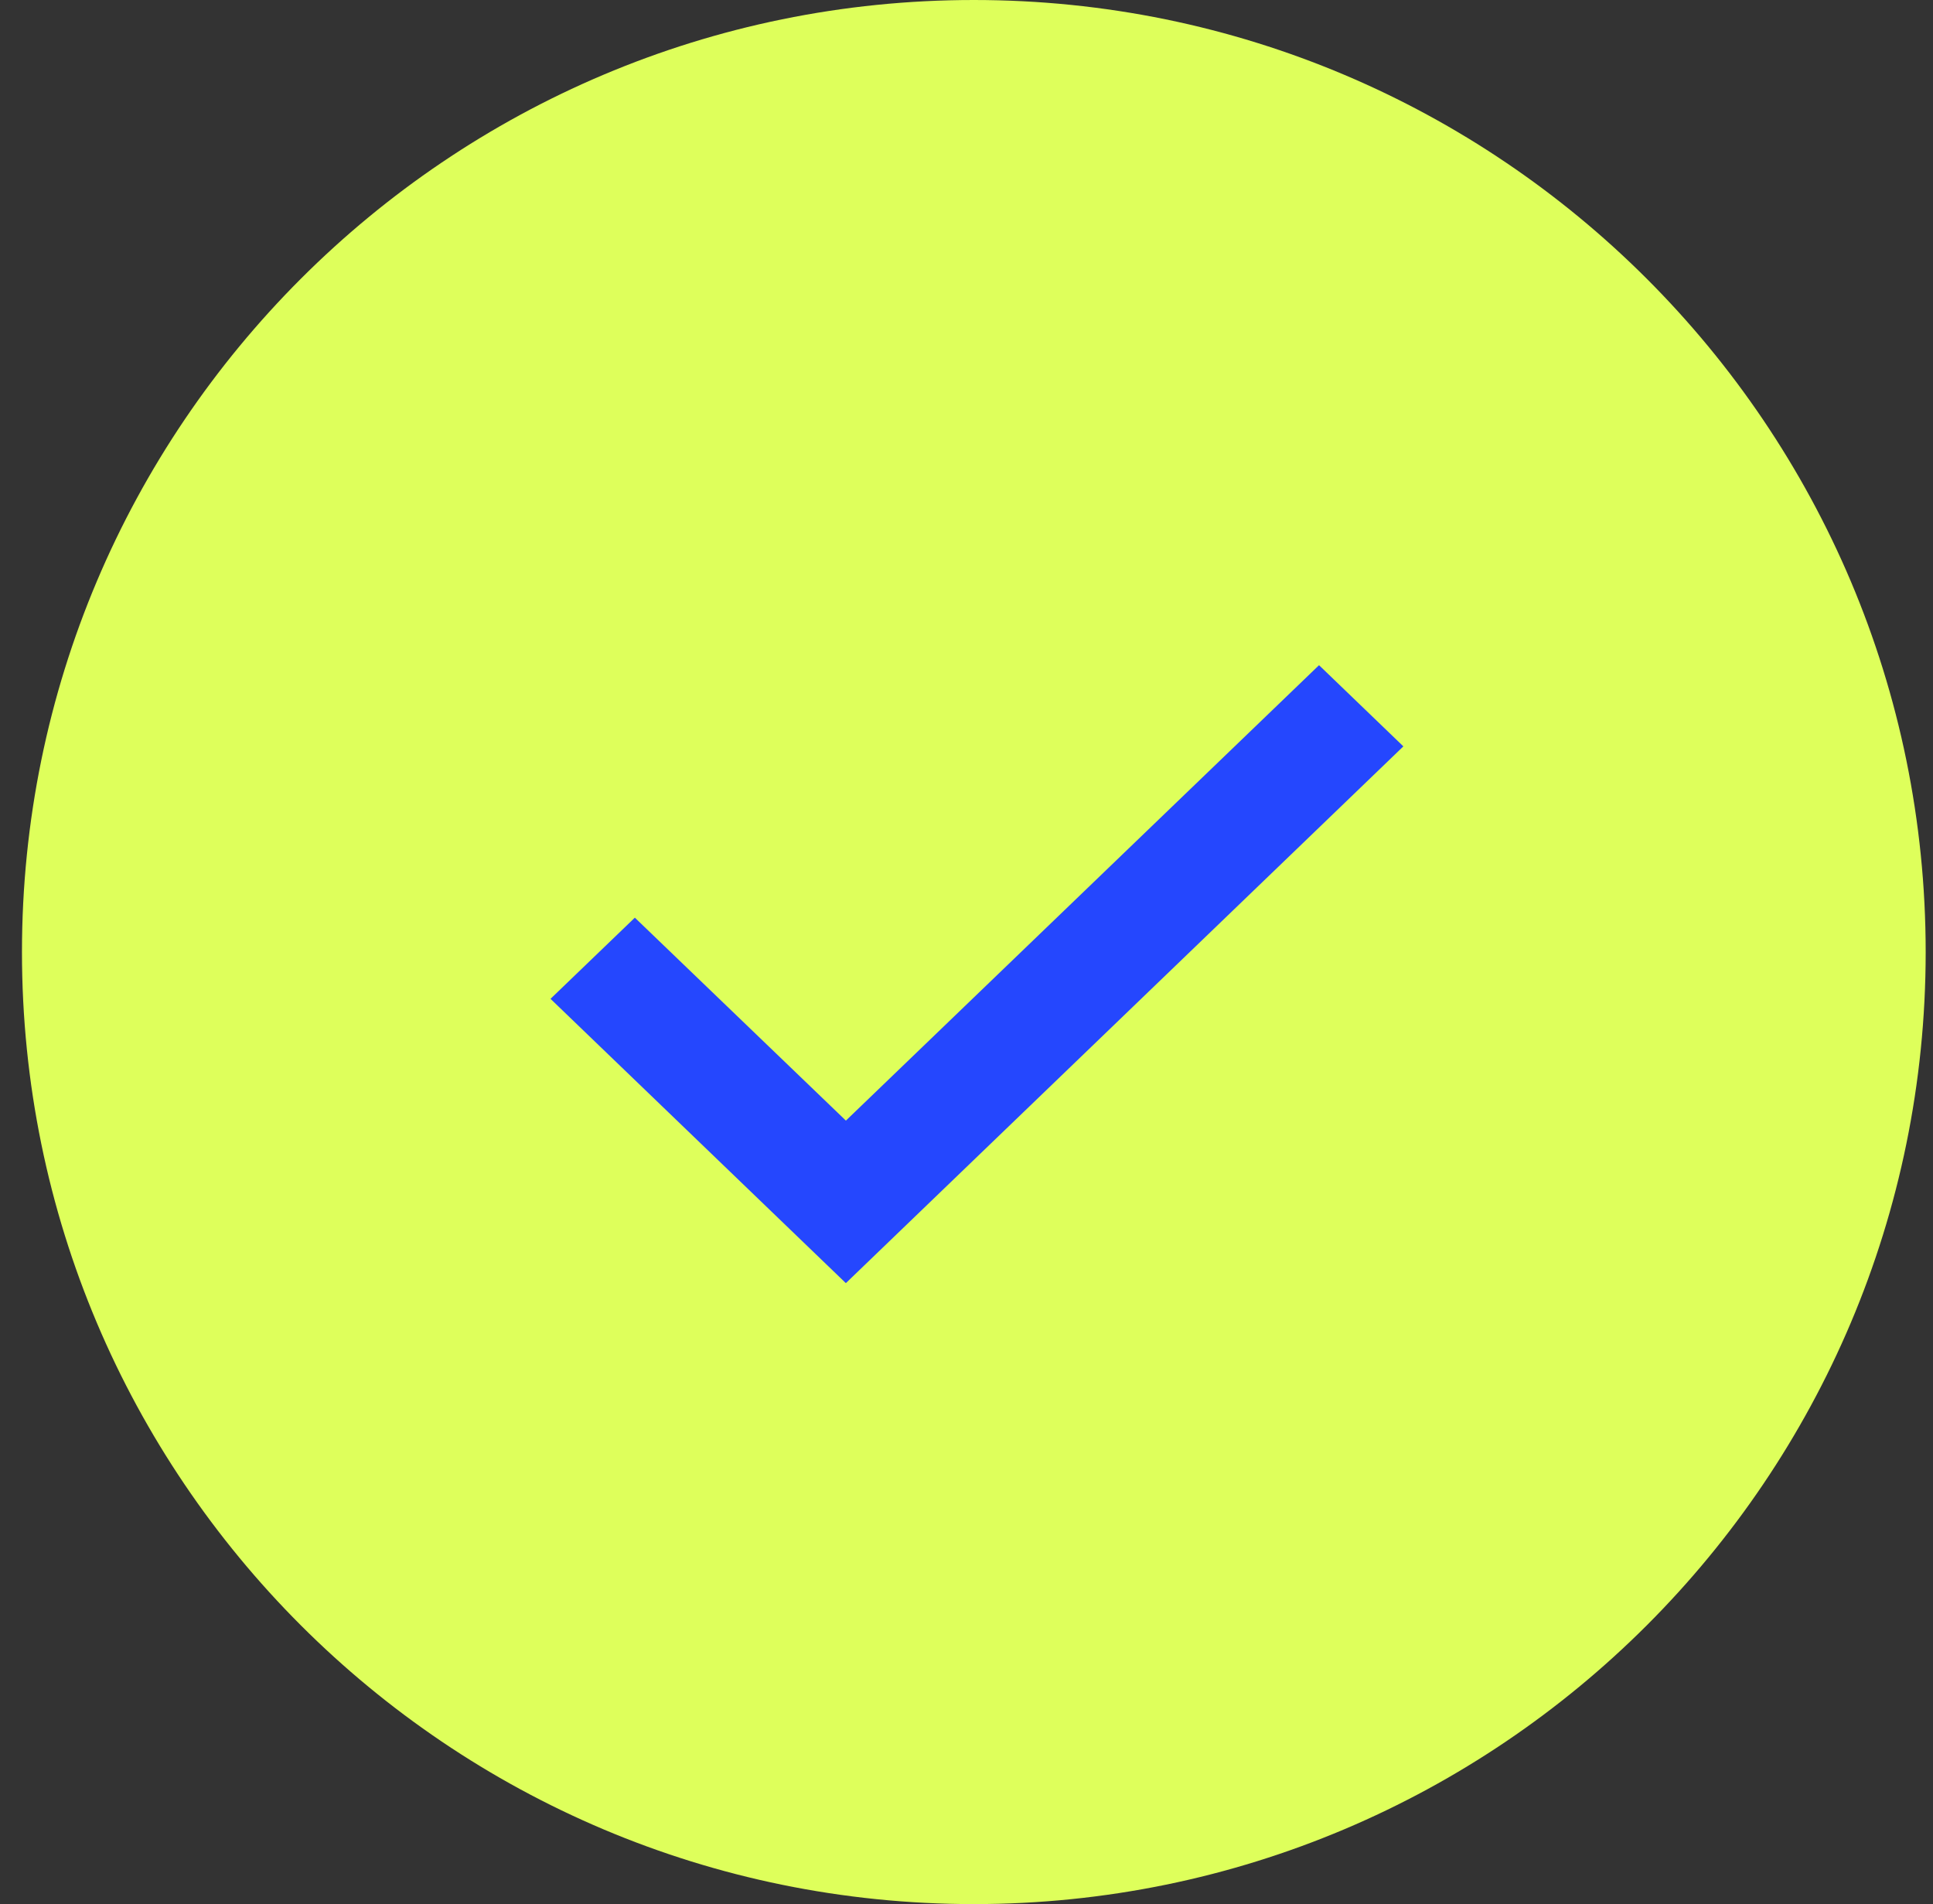 <svg width="66" height="65" viewBox="0 0 66 65" fill="none" xmlns="http://www.w3.org/2000/svg">
<rect x="0" y="0" width="66" height="65" fill="#333333" stroke="none"/>
<path d="M33.25 65C51.199 65 65.75 50.449 65.75 32.5C65.75 14.551 51.199 0 33.25 0C15.301 0 0.75 14.551 0.75 32.5C0.75 50.449 15.301 65 33.25 65Z" fill="#DEFF5B"/>
<path d="M28.622 37.484L28.882 37.734L29.142 37.484L45.037 22.187L48.457 25.479L28.881 44.323L18.256 34.097L21.676 30.806L28.622 37.484Z" fill="#2547FE" stroke="#DEFF5B" stroke-width="0.75"/>
</svg>
